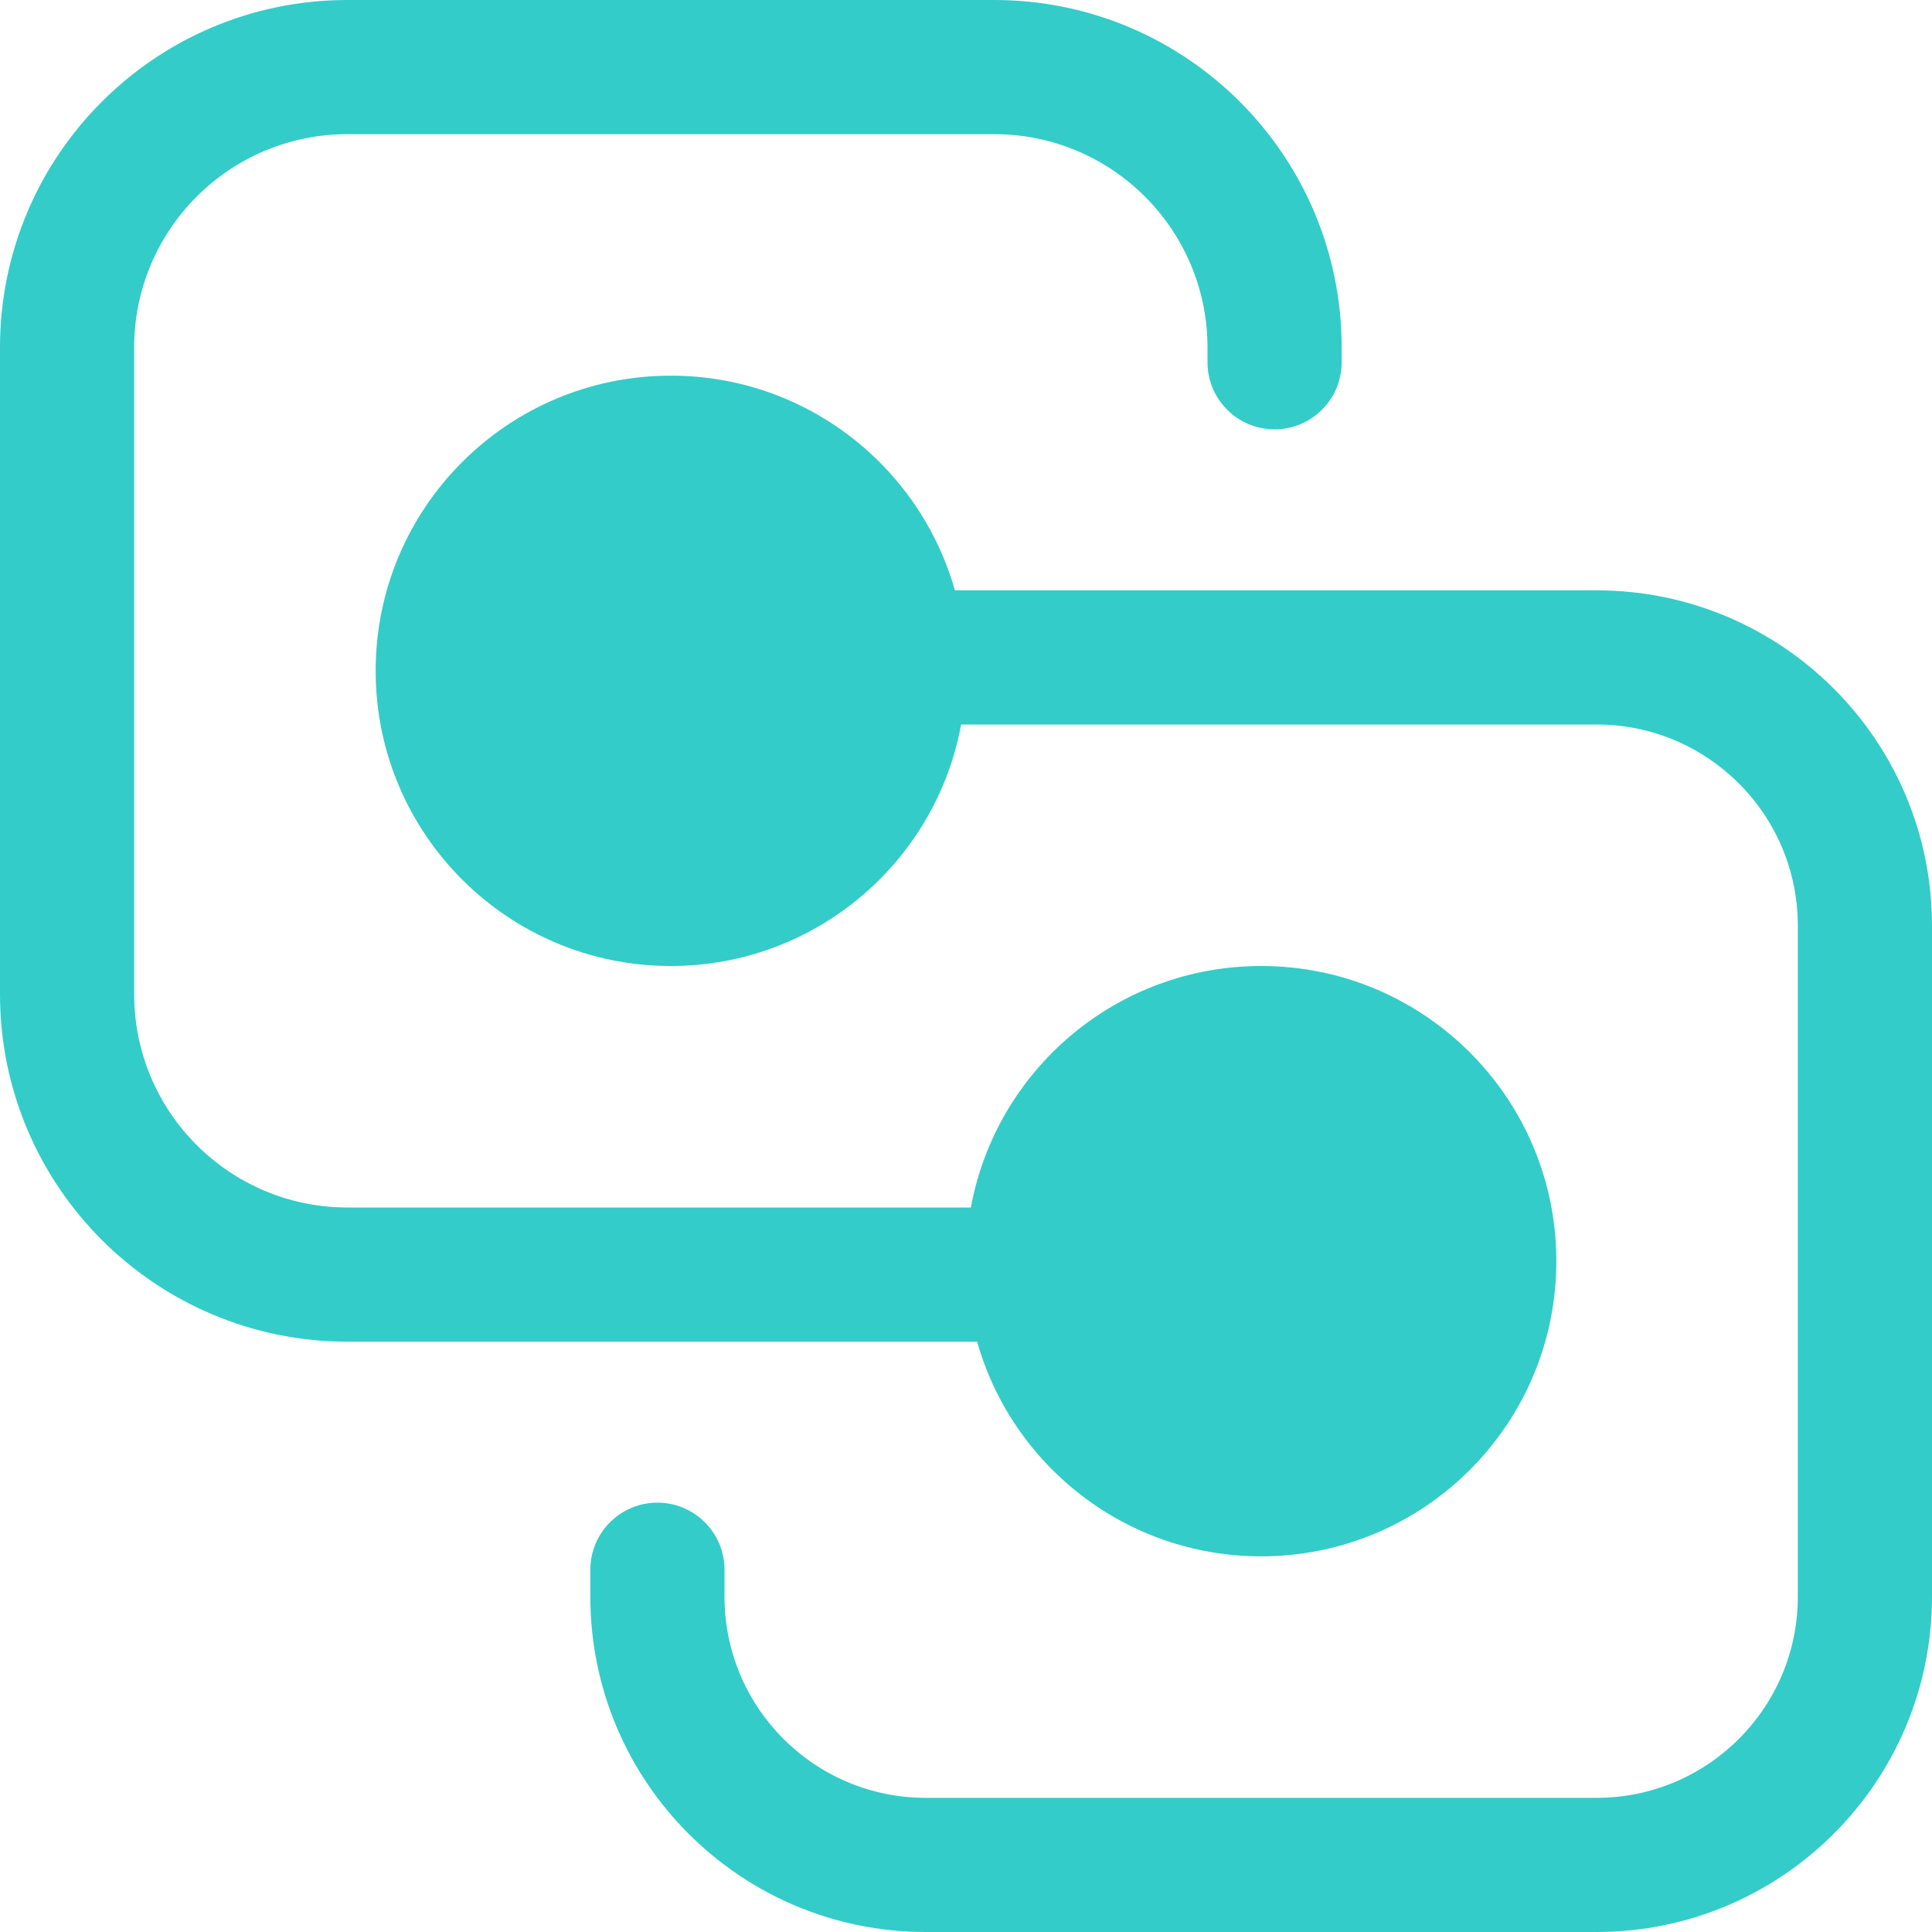 <svg width="70" height="70" viewBox="0 0 70 70" fill="none" xmlns="http://www.w3.org/2000/svg">
<path d="M12.59 0C5.637 0 0 5.637 0 12.59V36.021C0 42.974 5.637 48.611 12.59 48.611H35.403C36.672 53.1 40.799 56.389 45.694 56.389C51.601 56.389 56.389 51.601 56.389 45.694C56.389 39.788 51.601 35 45.694 35C40.452 35 36.091 38.772 35.176 43.75H12.59C8.322 43.75 4.861 40.289 4.861 36.021V12.59C4.861 8.322 8.322 4.861 12.59 4.861H36.021C40.289 4.861 43.75 8.322 43.75 12.59V13.125C43.75 14.467 44.838 15.556 46.181 15.556C47.523 15.556 48.611 14.467 48.611 13.125V12.59C48.611 5.637 42.974 0 36.021 0H12.59ZM21.389 57.847V56.875C21.389 55.533 22.477 54.444 23.819 54.444C25.162 54.444 26.25 55.533 26.25 56.875V57.847C26.25 61.874 29.515 65.139 33.542 65.139H57.847C61.874 65.139 65.139 61.874 65.139 57.847V33.542C65.139 29.515 61.874 26.25 57.847 26.25H34.824C33.909 31.228 29.548 35 24.306 35C18.399 35 13.611 30.212 13.611 24.306C13.611 18.399 18.399 13.611 24.306 13.611C29.201 13.611 33.328 16.9 34.597 21.389H57.847C64.559 21.389 70 26.83 70 33.542V57.847C70 64.559 64.559 70 57.847 70H33.542C26.83 70 21.389 64.559 21.389 57.847Z" fill="#33CCC9"/>
</svg>
